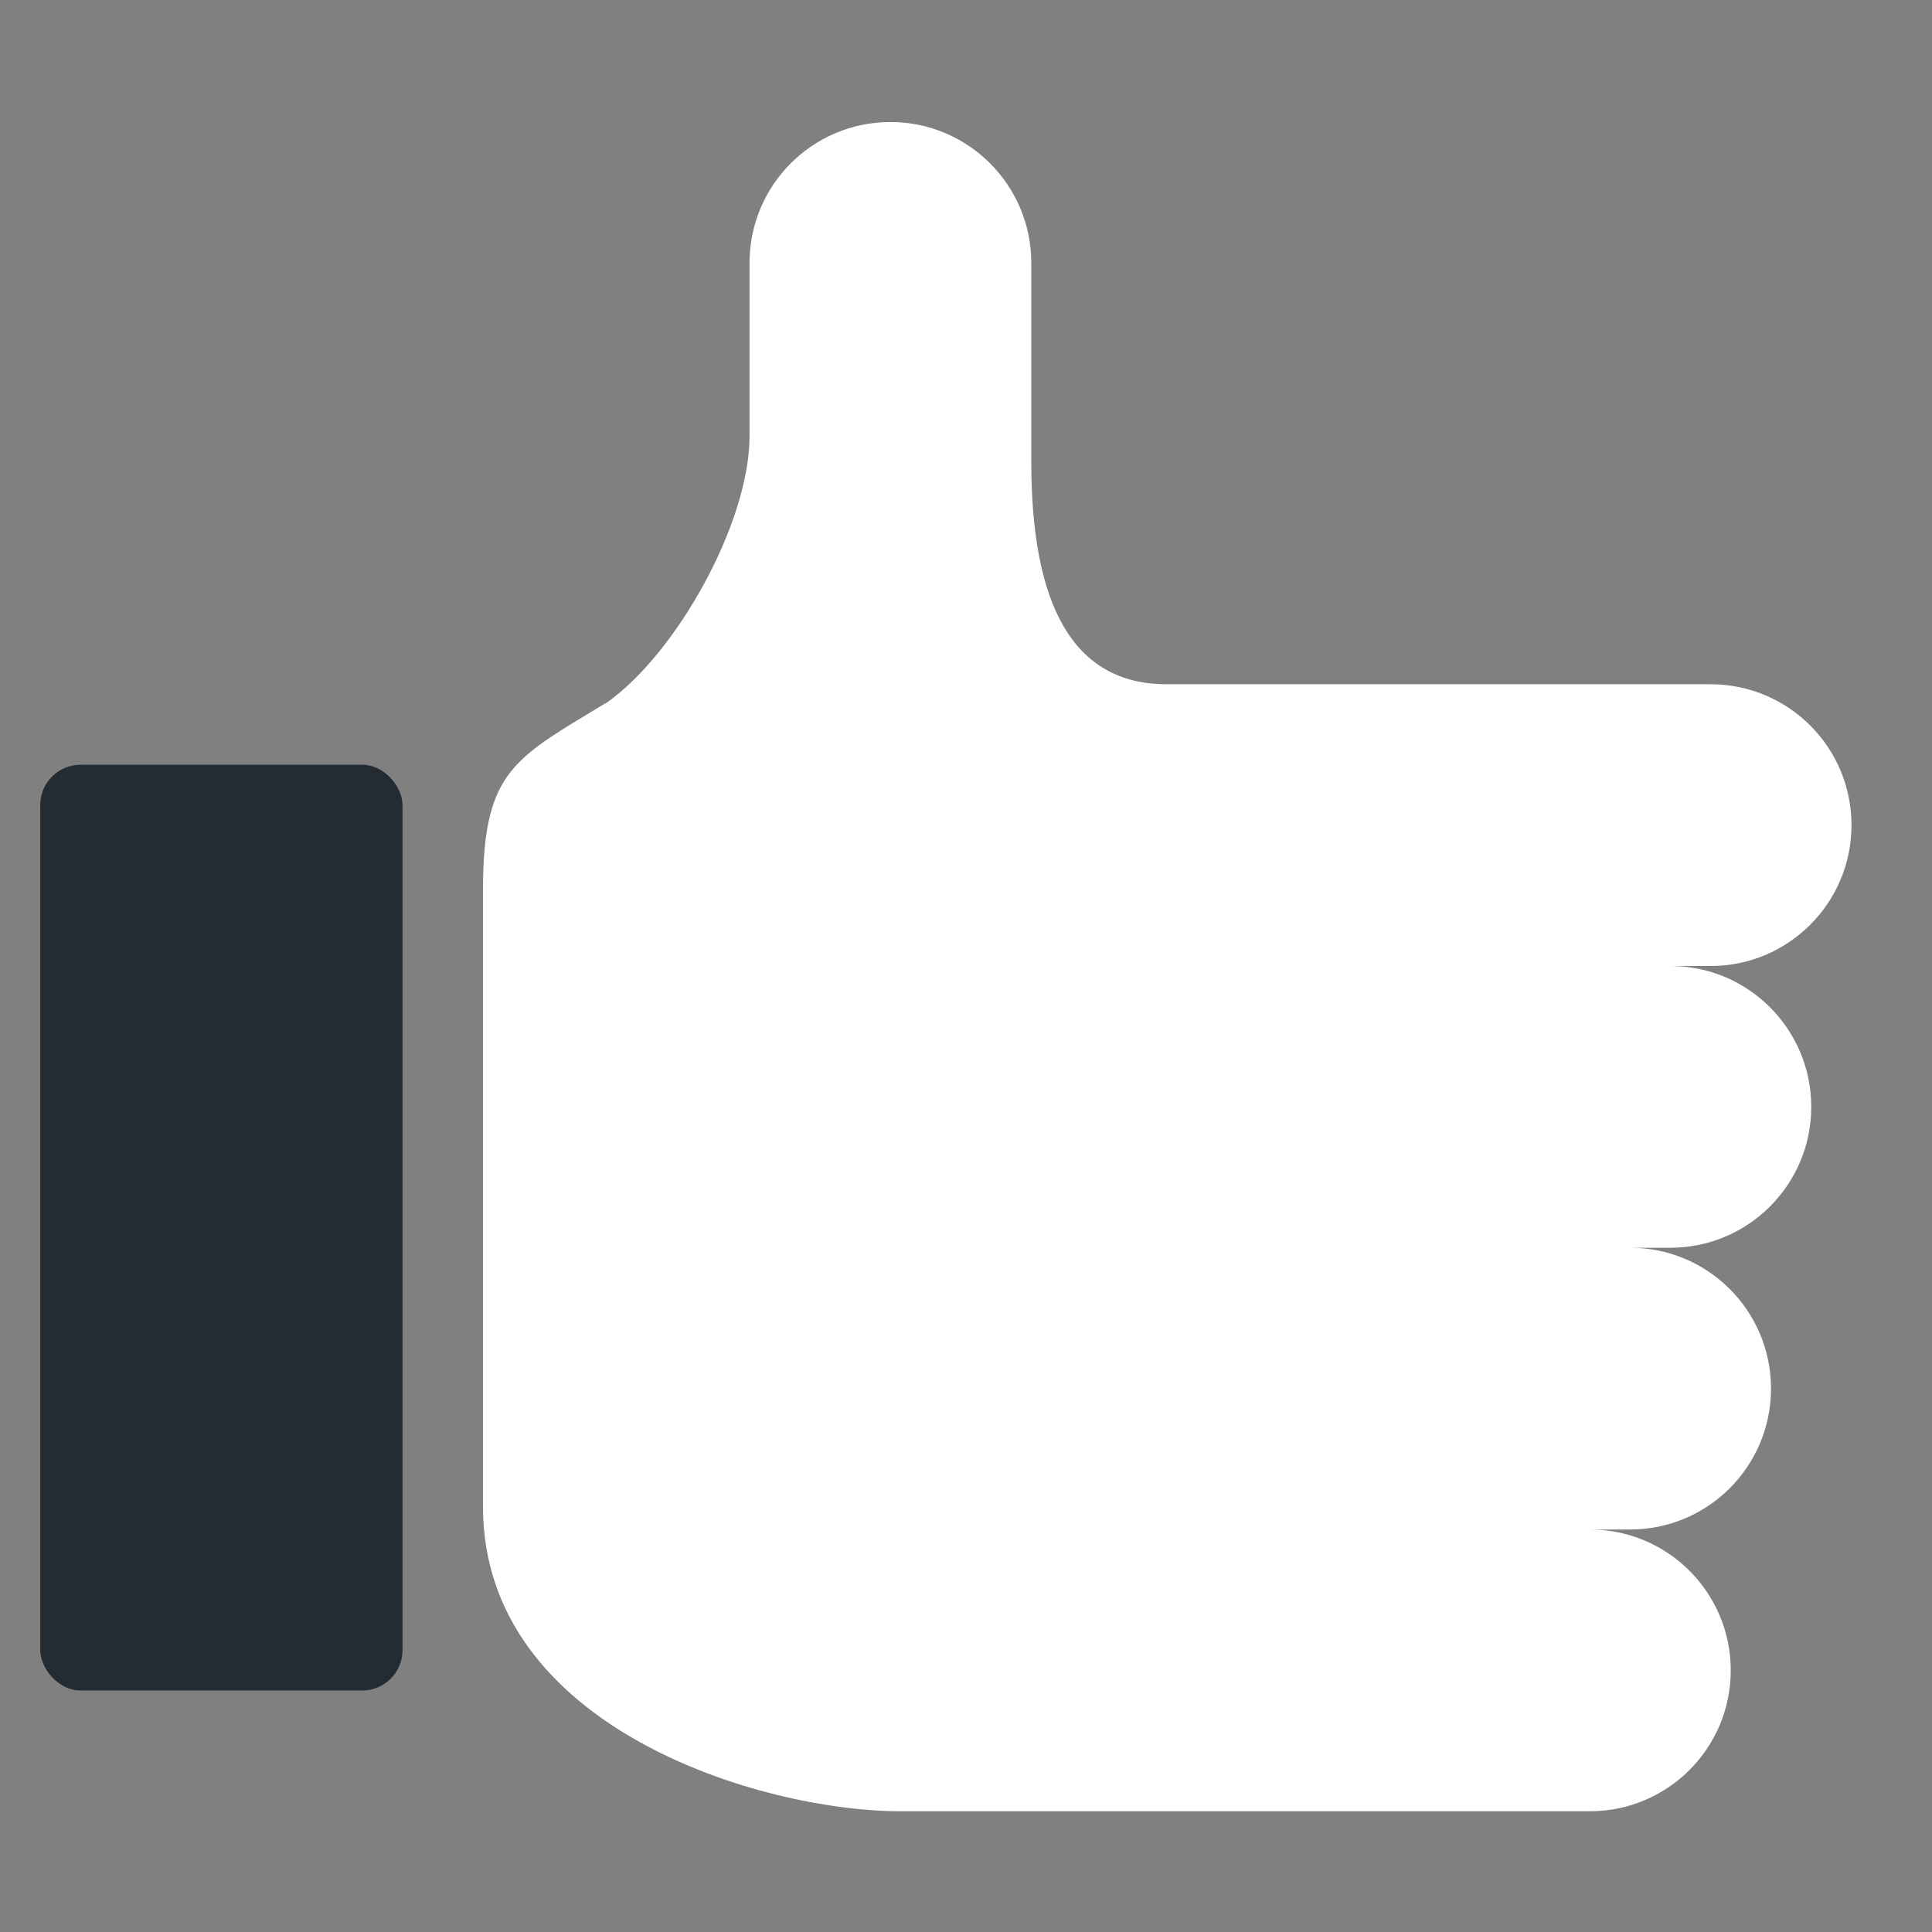 <svg width="48" height="48" viewBox="0 0 48 48" fill="none" xmlns="http://www.w3.org/2000/svg">
<rect x="0" y="0" width="48" height="48" fill="#808080" stroke="none"/>
<path fill-rule="evenodd" clip-rule="evenodd" d="M22.122 3.032C24.055 3.032 25.622 4.599 25.622 6.532V11.475C25.622 15.032 26.658 17 28.983 17H42.5C44.433 17 46 18.567 46 20.5C46 22.433 44.433 24 42.5 24L41.5 24C43.433 24 45 25.567 45 27.5C45 29.433 43.433 31 41.5 31H40.5C42.433 31 44 32.567 44 34.5C44 36.433 42.433 38 40.5 38H39.5C41.433 38 43 39.567 43 41.5C43 43.433 41.433 45 39.5 45H30.273H23.5H22.368C18.926 45 12 42.938 12 37.434V26.047V22.101C12 19.311 12.71 18.882 14.642 17.714C14.757 17.645 14.876 17.573 15 17.497C15.024 17.483 15.05 17.469 15.078 17.455C16.813 16.227 18.622 12.985 18.622 10.835L18.622 10.833V6.532C18.622 4.599 20.189 3.032 22.122 3.032Z" fill="white"/>
<rect x="1" y="19" width="9" height="23" rx="1" fill="#222C32"/>
</svg>
